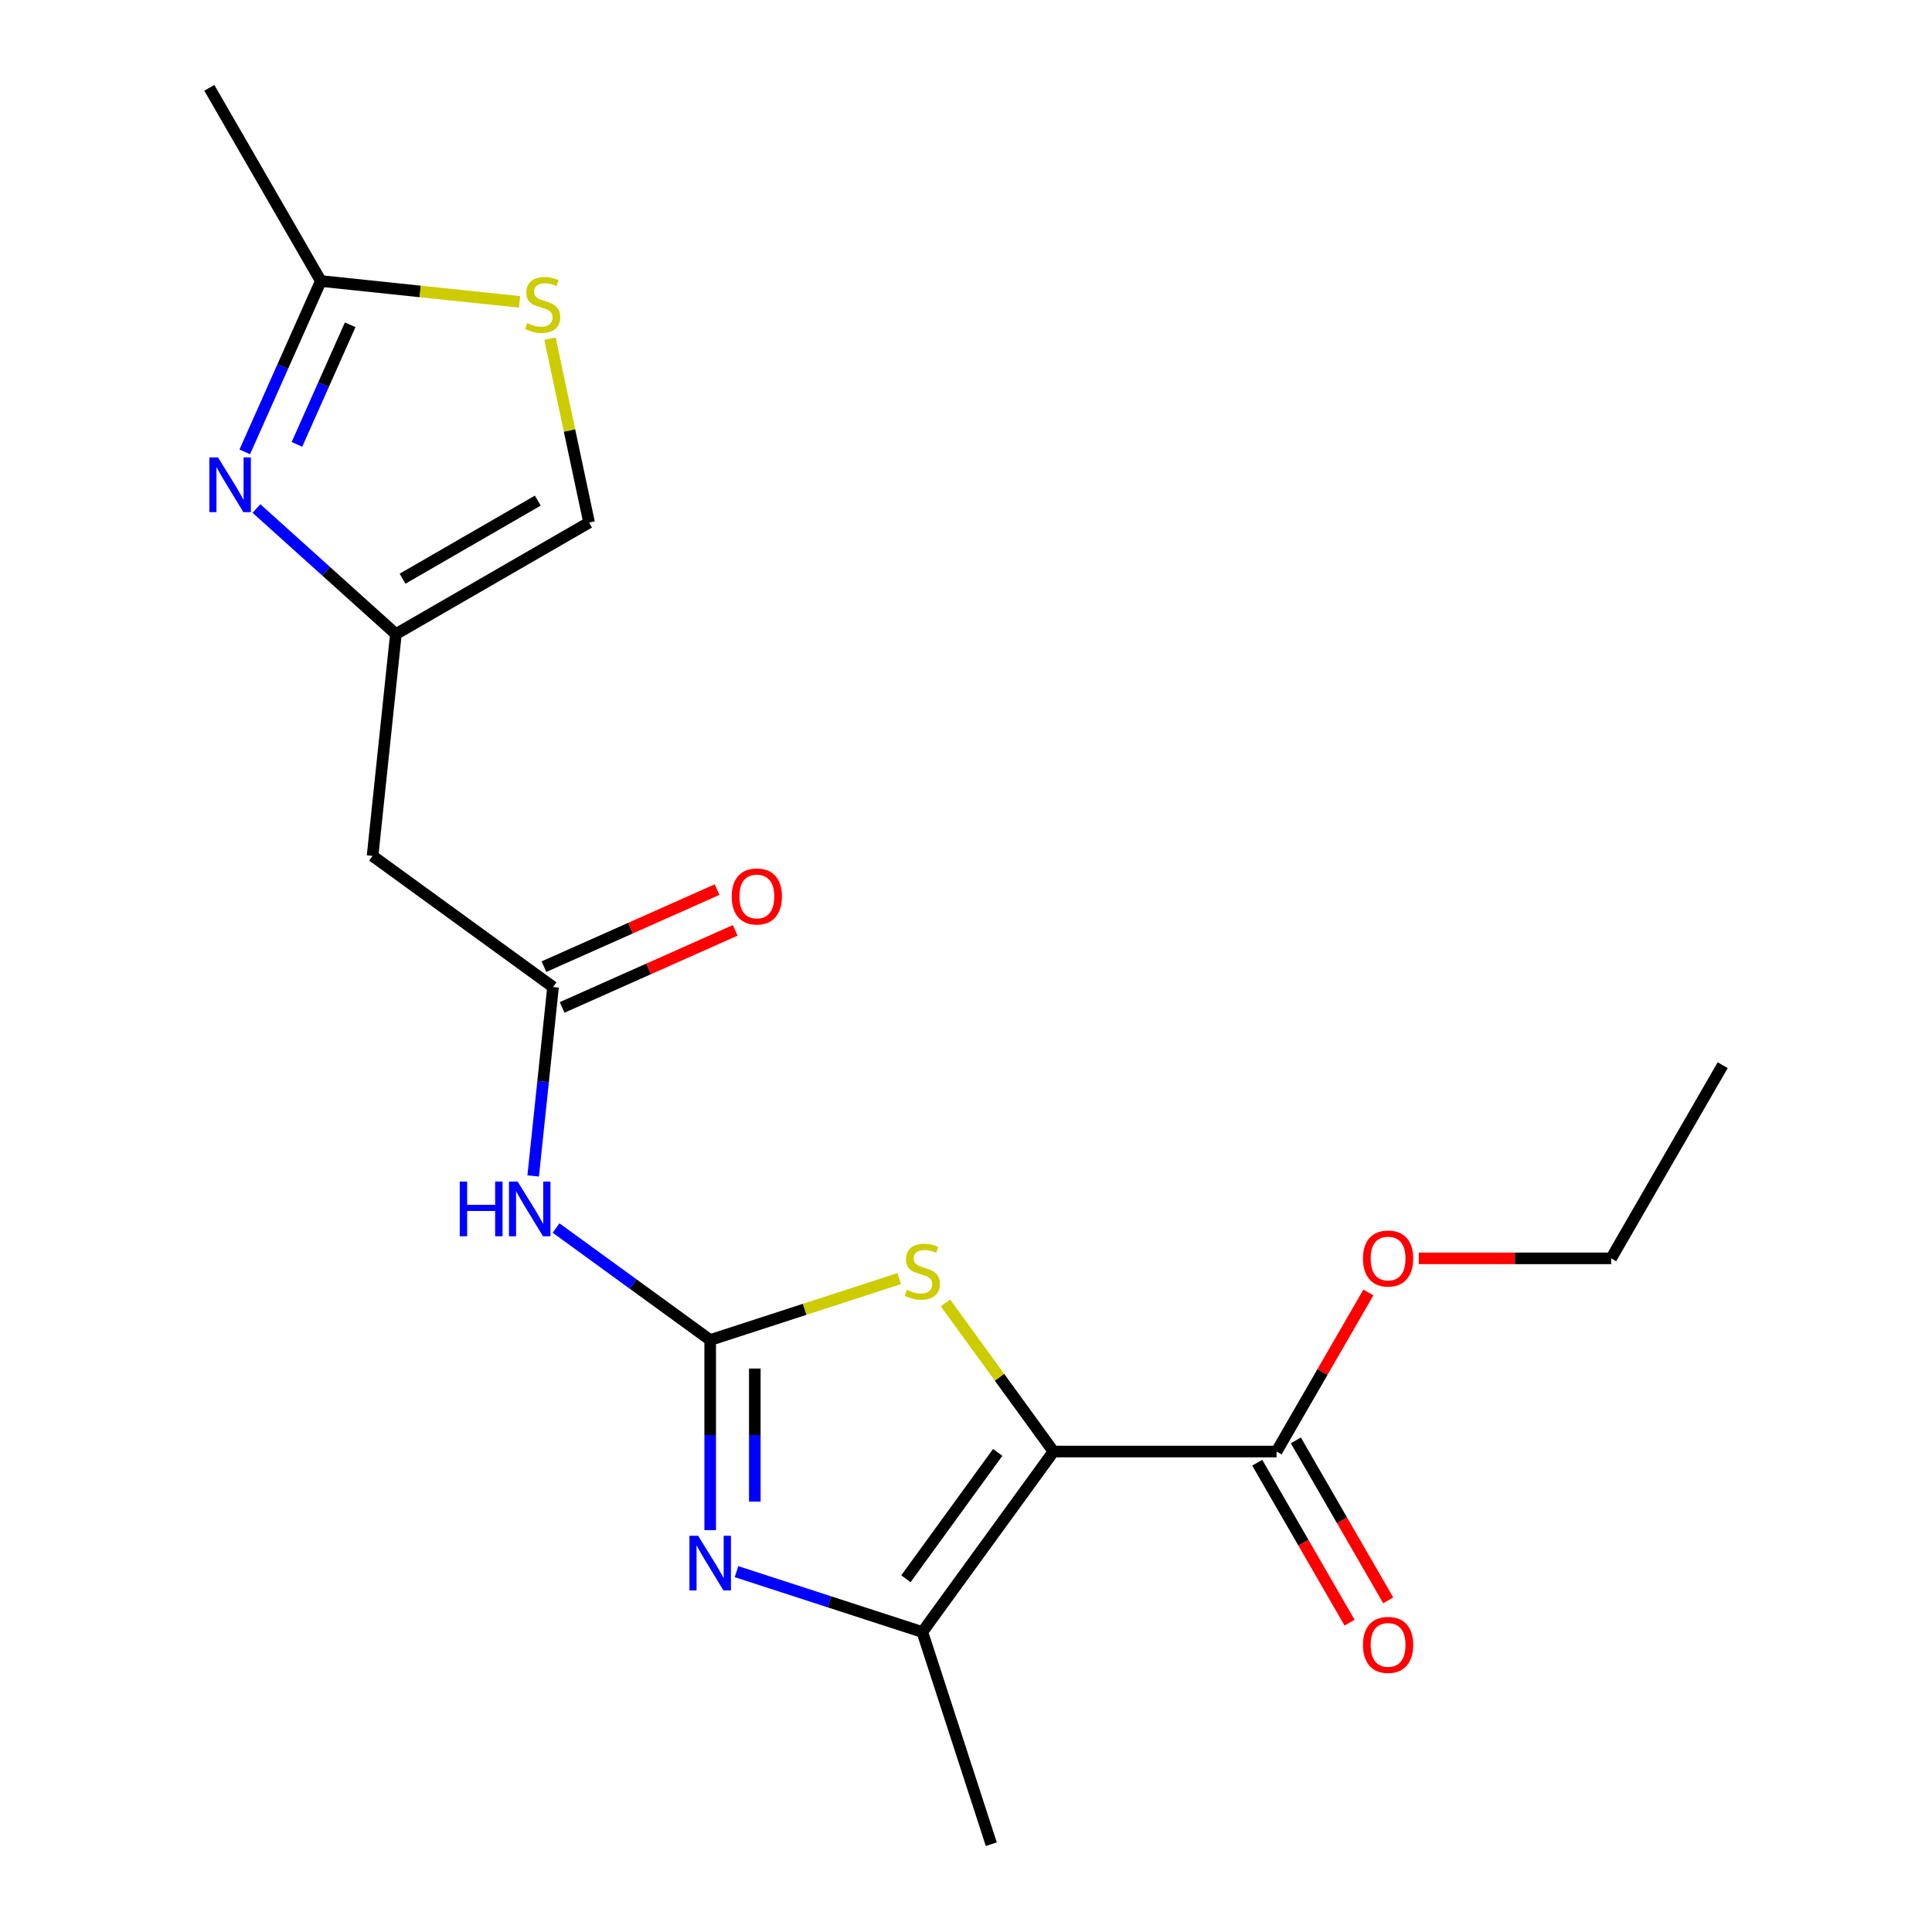 <?xml version='1.0' encoding='iso-8859-1'?>
<svg version='1.1' baseProfile='full'
              xmlns='http://www.w3.org/2000/svg'
                      xmlns:rdkit='http://www.rdkit.org/xml'
                      xmlns:xlink='http://www.w3.org/1999/xlink'
                  xml:space='preserve'
width='1000px' height='1000px' viewBox='0 0 1000 1000'>
<!-- END OF HEADER -->
<rect style='opacity:1.0;fill:#FFFFFF;stroke:none' width='1000' height='1000' x='0' y='0'> </rect>
<path class='bond-2' d='M 545.275,751.321 L 517.324,712.85' style='fill:none;fill-rule:evenodd;stroke:#000000;stroke-width:6px;stroke-linecap:butt;stroke-linejoin:miter;stroke-opacity:1' />
<path class='bond-2' d='M 517.324,712.85 L 489.374,674.379' style='fill:none;fill-rule:evenodd;stroke:#CCCC00;stroke-width:6px;stroke-linecap:butt;stroke-linejoin:miter;stroke-opacity:1' />
<path class='bond-3' d='M 545.275,751.321 L 477.407,844.733' style='fill:none;fill-rule:evenodd;stroke:#000000;stroke-width:6px;stroke-linecap:butt;stroke-linejoin:miter;stroke-opacity:1' />
<path class='bond-3' d='M 516.412,751.759 L 468.905,817.148' style='fill:none;fill-rule:evenodd;stroke:#000000;stroke-width:6px;stroke-linecap:butt;stroke-linejoin:miter;stroke-opacity:1' />
<path class='bond-7' d='M 545.275,751.321 L 660.739,751.321' style='fill:none;fill-rule:evenodd;stroke:#000000;stroke-width:6px;stroke-linecap:butt;stroke-linejoin:miter;stroke-opacity:1' />
<path class='bond-0' d='M 367.594,693.589 L 416.517,677.693' style='fill:none;fill-rule:evenodd;stroke:#000000;stroke-width:6px;stroke-linecap:butt;stroke-linejoin:miter;stroke-opacity:1' />
<path class='bond-0' d='M 416.517,677.693 L 465.44,661.797' style='fill:none;fill-rule:evenodd;stroke:#CCCC00;stroke-width:6px;stroke-linecap:butt;stroke-linejoin:miter;stroke-opacity:1' />
<path class='bond-4' d='M 367.594,693.589 L 327.702,664.605' style='fill:none;fill-rule:evenodd;stroke:#000000;stroke-width:6px;stroke-linecap:butt;stroke-linejoin:miter;stroke-opacity:1' />
<path class='bond-4' d='M 327.702,664.605 L 287.809,635.621' style='fill:none;fill-rule:evenodd;stroke:#0000FF;stroke-width:6px;stroke-linecap:butt;stroke-linejoin:miter;stroke-opacity:1' />
<path class='bond-20' d='M 367.594,693.589 L 367.594,742.798' style='fill:none;fill-rule:evenodd;stroke:#000000;stroke-width:6px;stroke-linecap:butt;stroke-linejoin:miter;stroke-opacity:1' />
<path class='bond-20' d='M 367.594,742.798 L 367.594,792.006' style='fill:none;fill-rule:evenodd;stroke:#0000FF;stroke-width:6px;stroke-linecap:butt;stroke-linejoin:miter;stroke-opacity:1' />
<path class='bond-20' d='M 390.687,708.352 L 390.687,742.798' style='fill:none;fill-rule:evenodd;stroke:#000000;stroke-width:6px;stroke-linecap:butt;stroke-linejoin:miter;stroke-opacity:1' />
<path class='bond-20' d='M 390.687,742.798 L 390.687,777.244' style='fill:none;fill-rule:evenodd;stroke:#0000FF;stroke-width:6px;stroke-linecap:butt;stroke-linejoin:miter;stroke-opacity:1' />
<path class='bond-1' d='M 381.221,813.48 L 429.314,829.107' style='fill:none;fill-rule:evenodd;stroke:#0000FF;stroke-width:6px;stroke-linecap:butt;stroke-linejoin:miter;stroke-opacity:1' />
<path class='bond-1' d='M 429.314,829.107 L 477.407,844.733' style='fill:none;fill-rule:evenodd;stroke:#000000;stroke-width:6px;stroke-linecap:butt;stroke-linejoin:miter;stroke-opacity:1' />
<path class='bond-16' d='M 477.407,844.733 L 513.087,954.545' style='fill:none;fill-rule:evenodd;stroke:#000000;stroke-width:6px;stroke-linecap:butt;stroke-linejoin:miter;stroke-opacity:1' />
<path class='bond-8' d='M 275.974,608.674 L 281.113,559.782' style='fill:none;fill-rule:evenodd;stroke:#0000FF;stroke-width:6px;stroke-linecap:butt;stroke-linejoin:miter;stroke-opacity:1' />
<path class='bond-8' d='M 281.113,559.782 L 286.252,510.89' style='fill:none;fill-rule:evenodd;stroke:#000000;stroke-width:6px;stroke-linecap:butt;stroke-linejoin:miter;stroke-opacity:1' />
<path class='bond-5' d='M 132.729,263.2 L 168.819,295.695' style='fill:none;fill-rule:evenodd;stroke:#0000FF;stroke-width:6px;stroke-linecap:butt;stroke-linejoin:miter;stroke-opacity:1' />
<path class='bond-5' d='M 168.819,295.695 L 204.909,328.191' style='fill:none;fill-rule:evenodd;stroke:#000000;stroke-width:6px;stroke-linecap:butt;stroke-linejoin:miter;stroke-opacity:1' />
<path class='bond-9' d='M 126.692,233.884 L 146.379,189.666' style='fill:none;fill-rule:evenodd;stroke:#0000FF;stroke-width:6px;stroke-linecap:butt;stroke-linejoin:miter;stroke-opacity:1' />
<path class='bond-9' d='M 146.379,189.666 L 166.066,145.449' style='fill:none;fill-rule:evenodd;stroke:#000000;stroke-width:6px;stroke-linecap:butt;stroke-linejoin:miter;stroke-opacity:1' />
<path class='bond-9' d='M 153.694,230.011 L 167.475,199.059' style='fill:none;fill-rule:evenodd;stroke:#0000FF;stroke-width:6px;stroke-linecap:butt;stroke-linejoin:miter;stroke-opacity:1' />
<path class='bond-9' d='M 167.475,199.059 L 181.256,168.107' style='fill:none;fill-rule:evenodd;stroke:#000000;stroke-width:6px;stroke-linecap:butt;stroke-linejoin:miter;stroke-opacity:1' />
<path class='bond-6' d='M 204.909,328.191 L 192.839,443.022' style='fill:none;fill-rule:evenodd;stroke:#000000;stroke-width:6px;stroke-linecap:butt;stroke-linejoin:miter;stroke-opacity:1' />
<path class='bond-12' d='M 204.909,328.191 L 304.903,270.459' style='fill:none;fill-rule:evenodd;stroke:#000000;stroke-width:6px;stroke-linecap:butt;stroke-linejoin:miter;stroke-opacity:1' />
<path class='bond-12' d='M 208.362,299.532 L 278.358,259.12' style='fill:none;fill-rule:evenodd;stroke:#000000;stroke-width:6px;stroke-linecap:butt;stroke-linejoin:miter;stroke-opacity:1' />
<path class='bond-13' d='M 650.739,757.094 L 674.638,798.488' style='fill:none;fill-rule:evenodd;stroke:#000000;stroke-width:6px;stroke-linecap:butt;stroke-linejoin:miter;stroke-opacity:1' />
<path class='bond-13' d='M 674.638,798.488 L 698.537,839.882' style='fill:none;fill-rule:evenodd;stroke:#FF0000;stroke-width:6px;stroke-linecap:butt;stroke-linejoin:miter;stroke-opacity:1' />
<path class='bond-13' d='M 670.738,745.548 L 694.637,786.942' style='fill:none;fill-rule:evenodd;stroke:#000000;stroke-width:6px;stroke-linecap:butt;stroke-linejoin:miter;stroke-opacity:1' />
<path class='bond-13' d='M 694.637,786.942 L 718.536,828.336' style='fill:none;fill-rule:evenodd;stroke:#FF0000;stroke-width:6px;stroke-linecap:butt;stroke-linejoin:miter;stroke-opacity:1' />
<path class='bond-15' d='M 660.739,751.321 L 684.51,710.147' style='fill:none;fill-rule:evenodd;stroke:#000000;stroke-width:6px;stroke-linecap:butt;stroke-linejoin:miter;stroke-opacity:1' />
<path class='bond-15' d='M 684.51,710.147 L 708.282,668.973' style='fill:none;fill-rule:evenodd;stroke:#FF0000;stroke-width:6px;stroke-linecap:butt;stroke-linejoin:miter;stroke-opacity:1' />
<path class='bond-11' d='M 286.252,510.89 L 192.839,443.022' style='fill:none;fill-rule:evenodd;stroke:#000000;stroke-width:6px;stroke-linecap:butt;stroke-linejoin:miter;stroke-opacity:1' />
<path class='bond-14' d='M 290.948,521.438 L 335.745,501.493' style='fill:none;fill-rule:evenodd;stroke:#000000;stroke-width:6px;stroke-linecap:butt;stroke-linejoin:miter;stroke-opacity:1' />
<path class='bond-14' d='M 335.745,501.493 L 380.543,481.548' style='fill:none;fill-rule:evenodd;stroke:#FF0000;stroke-width:6px;stroke-linecap:butt;stroke-linejoin:miter;stroke-opacity:1' />
<path class='bond-14' d='M 281.555,500.342 L 326.353,480.397' style='fill:none;fill-rule:evenodd;stroke:#000000;stroke-width:6px;stroke-linecap:butt;stroke-linejoin:miter;stroke-opacity:1' />
<path class='bond-14' d='M 326.353,480.397 L 371.15,460.452' style='fill:none;fill-rule:evenodd;stroke:#FF0000;stroke-width:6px;stroke-linecap:butt;stroke-linejoin:miter;stroke-opacity:1' />
<path class='bond-17' d='M 166.066,145.449 L 108.334,45.455' style='fill:none;fill-rule:evenodd;stroke:#000000;stroke-width:6px;stroke-linecap:butt;stroke-linejoin:miter;stroke-opacity:1' />
<path class='bond-21' d='M 166.066,145.449 L 217.498,150.855' style='fill:none;fill-rule:evenodd;stroke:#000000;stroke-width:6px;stroke-linecap:butt;stroke-linejoin:miter;stroke-opacity:1' />
<path class='bond-21' d='M 217.498,150.855 L 268.93,156.261' style='fill:none;fill-rule:evenodd;stroke:#CCCC00;stroke-width:6px;stroke-linecap:butt;stroke-linejoin:miter;stroke-opacity:1' />
<path class='bond-10' d='M 284.673,175.285 L 294.788,222.872' style='fill:none;fill-rule:evenodd;stroke:#CCCC00;stroke-width:6px;stroke-linecap:butt;stroke-linejoin:miter;stroke-opacity:1' />
<path class='bond-10' d='M 294.788,222.872 L 304.903,270.459' style='fill:none;fill-rule:evenodd;stroke:#000000;stroke-width:6px;stroke-linecap:butt;stroke-linejoin:miter;stroke-opacity:1' />
<path class='bond-18' d='M 734.357,651.326 L 784.146,651.326' style='fill:none;fill-rule:evenodd;stroke:#FF0000;stroke-width:6px;stroke-linecap:butt;stroke-linejoin:miter;stroke-opacity:1' />
<path class='bond-18' d='M 784.146,651.326 L 833.934,651.326' style='fill:none;fill-rule:evenodd;stroke:#000000;stroke-width:6px;stroke-linecap:butt;stroke-linejoin:miter;stroke-opacity:1' />
<path class='bond-19' d='M 833.934,651.326 L 891.666,551.332' style='fill:none;fill-rule:evenodd;stroke:#000000;stroke-width:6px;stroke-linecap:butt;stroke-linejoin:miter;stroke-opacity:1' />
<path  class='atom-2' d='M 361.334 794.893
L 370.614 809.893
Q 371.534 811.373, 373.014 814.053
Q 374.494 816.733, 374.574 816.893
L 374.574 794.893
L 378.334 794.893
L 378.334 823.213
L 374.454 823.213
L 364.494 806.813
Q 363.334 804.893, 362.094 802.693
Q 360.894 800.493, 360.534 799.813
L 360.534 823.213
L 356.854 823.213
L 356.854 794.893
L 361.334 794.893
' fill='#0000FF'/>
<path  class='atom-3' d='M 469.407 667.629
Q 469.727 667.749, 471.047 668.309
Q 472.367 668.869, 473.807 669.229
Q 475.287 669.549, 476.727 669.549
Q 479.407 669.549, 480.967 668.269
Q 482.527 666.949, 482.527 664.669
Q 482.527 663.109, 481.727 662.149
Q 480.967 661.189, 479.767 660.669
Q 478.567 660.149, 476.567 659.549
Q 474.047 658.789, 472.527 658.069
Q 471.047 657.349, 469.967 655.829
Q 468.927 654.309, 468.927 651.749
Q 468.927 648.189, 471.327 645.989
Q 473.767 643.789, 478.567 643.789
Q 481.847 643.789, 485.567 645.349
L 484.647 648.429
Q 481.247 647.029, 478.687 647.029
Q 475.927 647.029, 474.407 648.189
Q 472.887 649.309, 472.927 651.269
Q 472.927 652.789, 473.687 653.709
Q 474.487 654.629, 475.607 655.149
Q 476.767 655.669, 478.687 656.269
Q 481.247 657.069, 482.767 657.869
Q 484.287 658.669, 485.367 660.309
Q 486.487 661.909, 486.487 664.669
Q 486.487 668.589, 483.847 670.709
Q 481.247 672.789, 476.887 672.789
Q 474.367 672.789, 472.447 672.229
Q 470.567 671.709, 468.327 670.789
L 469.407 667.629
' fill='#CCCC00'/>
<path  class='atom-5' d='M 237.962 611.561
L 241.802 611.561
L 241.802 623.601
L 256.282 623.601
L 256.282 611.561
L 260.122 611.561
L 260.122 639.881
L 256.282 639.881
L 256.282 626.801
L 241.802 626.801
L 241.802 639.881
L 237.962 639.881
L 237.962 611.561
' fill='#0000FF'/>
<path  class='atom-5' d='M 267.922 611.561
L 277.202 626.561
Q 278.122 628.041, 279.602 630.721
Q 281.082 633.401, 281.162 633.561
L 281.162 611.561
L 284.922 611.561
L 284.922 639.881
L 281.042 639.881
L 271.082 623.481
Q 269.922 621.561, 268.682 619.361
Q 267.482 617.161, 267.122 616.481
L 267.122 639.881
L 263.442 639.881
L 263.442 611.561
L 267.922 611.561
' fill='#0000FF'/>
<path  class='atom-6' d='M 112.842 236.77
L 122.122 251.77
Q 123.042 253.25, 124.522 255.93
Q 126.002 258.61, 126.082 258.77
L 126.082 236.77
L 129.842 236.77
L 129.842 265.09
L 125.962 265.09
L 116.002 248.69
Q 114.842 246.77, 113.602 244.57
Q 112.402 242.37, 112.042 241.69
L 112.042 265.09
L 108.362 265.09
L 108.362 236.77
L 112.842 236.77
' fill='#0000FF'/>
<path  class='atom-11' d='M 272.897 167.238
Q 273.217 167.358, 274.537 167.918
Q 275.857 168.478, 277.297 168.838
Q 278.777 169.158, 280.217 169.158
Q 282.897 169.158, 284.457 167.878
Q 286.017 166.558, 286.017 164.278
Q 286.017 162.718, 285.217 161.758
Q 284.457 160.798, 283.257 160.278
Q 282.057 159.758, 280.057 159.158
Q 277.537 158.398, 276.017 157.678
Q 274.537 156.958, 273.457 155.438
Q 272.417 153.918, 272.417 151.358
Q 272.417 147.798, 274.817 145.598
Q 277.257 143.398, 282.057 143.398
Q 285.337 143.398, 289.057 144.958
L 288.137 148.038
Q 284.737 146.638, 282.177 146.638
Q 279.417 146.638, 277.897 147.798
Q 276.377 148.918, 276.417 150.878
Q 276.417 152.398, 277.177 153.318
Q 277.977 154.238, 279.097 154.758
Q 280.257 155.278, 282.177 155.878
Q 284.737 156.678, 286.257 157.478
Q 287.777 158.278, 288.857 159.918
Q 289.977 161.518, 289.977 164.278
Q 289.977 168.198, 287.337 170.318
Q 284.737 172.398, 280.377 172.398
Q 277.857 172.398, 275.937 171.838
Q 274.057 171.318, 271.817 170.398
L 272.897 167.238
' fill='#CCCC00'/>
<path  class='atom-14' d='M 705.47 851.395
Q 705.47 844.595, 708.83 840.795
Q 712.19 836.995, 718.47 836.995
Q 724.75 836.995, 728.11 840.795
Q 731.47 844.595, 731.47 851.395
Q 731.47 858.275, 728.07 862.195
Q 724.67 866.075, 718.47 866.075
Q 712.23 866.075, 708.83 862.195
Q 705.47 858.315, 705.47 851.395
M 718.47 862.875
Q 722.79 862.875, 725.11 859.995
Q 727.47 857.075, 727.47 851.395
Q 727.47 845.835, 725.11 843.035
Q 722.79 840.195, 718.47 840.195
Q 714.15 840.195, 711.79 842.995
Q 709.47 845.795, 709.47 851.395
Q 709.47 857.115, 711.79 859.995
Q 714.15 862.875, 718.47 862.875
' fill='#FF0000'/>
<path  class='atom-15' d='M 378.733 464.007
Q 378.733 457.207, 382.093 453.407
Q 385.453 449.607, 391.733 449.607
Q 398.013 449.607, 401.373 453.407
Q 404.733 457.207, 404.733 464.007
Q 404.733 470.887, 401.333 474.807
Q 397.933 478.687, 391.733 478.687
Q 385.493 478.687, 382.093 474.807
Q 378.733 470.927, 378.733 464.007
M 391.733 475.487
Q 396.053 475.487, 398.373 472.607
Q 400.733 469.687, 400.733 464.007
Q 400.733 458.447, 398.373 455.647
Q 396.053 452.807, 391.733 452.807
Q 387.413 452.807, 385.053 455.607
Q 382.733 458.407, 382.733 464.007
Q 382.733 469.727, 385.053 472.607
Q 387.413 475.487, 391.733 475.487
' fill='#FF0000'/>
<path  class='atom-16' d='M 705.47 651.406
Q 705.47 644.606, 708.83 640.806
Q 712.19 637.006, 718.47 637.006
Q 724.75 637.006, 728.11 640.806
Q 731.47 644.606, 731.47 651.406
Q 731.47 658.286, 728.07 662.206
Q 724.67 666.086, 718.47 666.086
Q 712.23 666.086, 708.83 662.206
Q 705.47 658.326, 705.47 651.406
M 718.47 662.886
Q 722.79 662.886, 725.11 660.006
Q 727.47 657.086, 727.47 651.406
Q 727.47 645.846, 725.11 643.046
Q 722.79 640.206, 718.47 640.206
Q 714.15 640.206, 711.79 643.006
Q 709.47 645.806, 709.47 651.406
Q 709.47 657.126, 711.79 660.006
Q 714.15 662.886, 718.47 662.886
' fill='#FF0000'/>
</svg>
